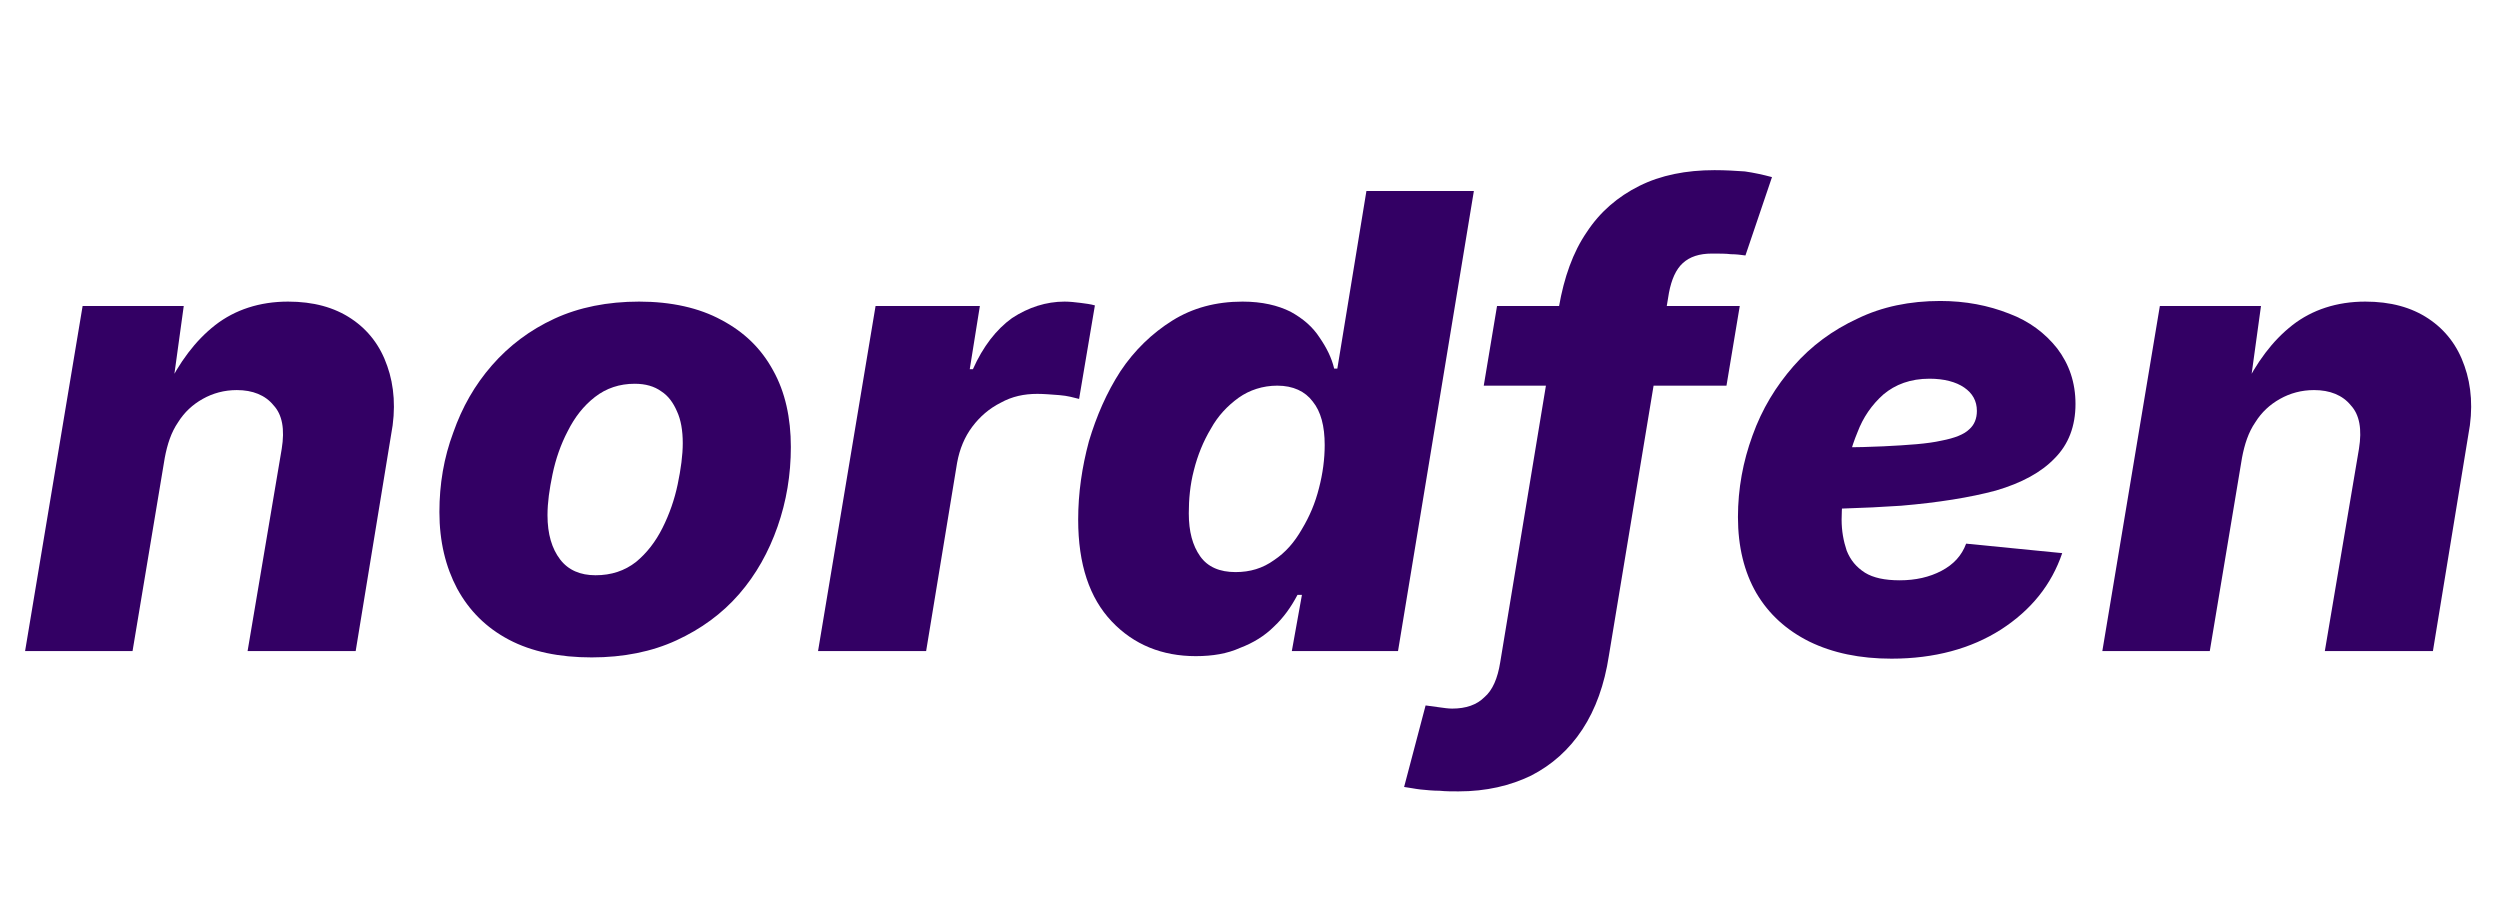 <?xml version="1.0" encoding="UTF-8" standalone="no"?>
<!DOCTYPE svg PUBLIC "-//W3C//DTD SVG 1.1//EN" "http://www.w3.org/Graphics/SVG/1.1/DTD/svg11.dtd">
<svg width="100%" height="100%" viewBox="0 0 339 124" version="1.1" xmlns="http://www.w3.org/2000/svg" xmlns:xlink="http://www.w3.org/1999/xlink" xml:space="preserve" xmlns:serif="http://www.serif.com/" style="fill-rule:evenodd;clip-rule:evenodd;stroke-linejoin:round;stroke-miterlimit:2;">
    <g transform="matrix(1,0,0,1,-2452,-329)">
        <g id="Artboard8" transform="matrix(1.165,0,0,0.477,-412.608,235.046)">
            <g>
                <rect x="2459" y="197" width="291" height="260" style="fill:none;"/>
                <g transform="matrix(1.256,0,0,3.067,1393.05,-899.949)">
                    <g transform="matrix(58.577,0,0,58.577,850.28,418)">
                        <path d="M0.232,-0.306L0.181,-0L0.011,-0L0.102,-0.546L0.262,-0.546L0.243,-0.408L0.234,-0.414C0.255,-0.457 0.28,-0.491 0.312,-0.516C0.343,-0.54 0.382,-0.553 0.427,-0.553C0.467,-0.553 0.5,-0.544 0.527,-0.526C0.554,-0.508 0.573,-0.483 0.584,-0.451C0.595,-0.42 0.598,-0.383 0.59,-0.342L0.534,-0L0.363,-0L0.417,-0.32C0.422,-0.351 0.418,-0.374 0.404,-0.389C0.391,-0.405 0.371,-0.413 0.346,-0.413C0.326,-0.413 0.308,-0.408 0.292,-0.399C0.276,-0.39 0.263,-0.378 0.253,-0.362C0.242,-0.346 0.236,-0.327 0.232,-0.306Z" style="fill:rgb(51,0,100);fill-rule:nonzero;"/>
                    </g>
                    <g transform="matrix(58.577,0,0,58.577,887.504,418)">
                        <path d="M0.272,0.01C0.221,0.01 0.177,0.001 0.141,-0.018C0.105,-0.037 0.078,-0.064 0.059,-0.099C0.041,-0.133 0.031,-0.173 0.031,-0.22C0.031,-0.264 0.038,-0.306 0.053,-0.346C0.067,-0.386 0.087,-0.421 0.114,-0.452C0.141,-0.483 0.174,-0.508 0.213,-0.526C0.252,-0.544 0.297,-0.553 0.347,-0.553C0.398,-0.553 0.442,-0.543 0.477,-0.524C0.513,-0.505 0.54,-0.479 0.559,-0.444C0.578,-0.41 0.587,-0.369 0.587,-0.323C0.587,-0.279 0.58,-0.237 0.566,-0.197C0.552,-0.157 0.532,-0.121 0.505,-0.09C0.478,-0.059 0.445,-0.035 0.406,-0.017C0.367,0.001 0.322,0.01 0.272,0.01ZM0.278,-0.12C0.303,-0.12 0.324,-0.127 0.342,-0.141C0.359,-0.155 0.373,-0.173 0.384,-0.195C0.395,-0.217 0.403,-0.24 0.408,-0.264C0.413,-0.288 0.416,-0.31 0.416,-0.329C0.416,-0.349 0.413,-0.366 0.407,-0.379C0.401,-0.393 0.393,-0.404 0.382,-0.411C0.371,-0.419 0.357,-0.423 0.34,-0.423C0.316,-0.423 0.295,-0.416 0.277,-0.402C0.259,-0.388 0.245,-0.37 0.234,-0.348C0.223,-0.327 0.215,-0.304 0.21,-0.28C0.205,-0.256 0.202,-0.235 0.202,-0.215C0.202,-0.185 0.209,-0.162 0.222,-0.145C0.235,-0.128 0.254,-0.12 0.278,-0.12Z" style="fill:rgb(51,0,100);fill-rule:nonzero;"/>
                    </g>
                    <g transform="matrix(58.577,0,0,58.577,923.764,418)">
                        <path d="M0.011,-0L0.102,-0.546L0.267,-0.546L0.251,-0.446L0.256,-0.446C0.272,-0.482 0.293,-0.509 0.318,-0.527C0.344,-0.544 0.372,-0.553 0.401,-0.553C0.409,-0.553 0.418,-0.552 0.426,-0.551C0.434,-0.55 0.442,-0.549 0.449,-0.547L0.424,-0.399C0.416,-0.401 0.406,-0.404 0.393,-0.405C0.38,-0.406 0.368,-0.407 0.358,-0.407C0.337,-0.407 0.318,-0.403 0.3,-0.393C0.282,-0.384 0.267,-0.371 0.255,-0.355C0.243,-0.339 0.235,-0.32 0.231,-0.298L0.182,-0L0.011,-0Z" style="fill:rgb(51,0,100);fill-rule:nonzero;"/>
                    </g>
                    <g transform="matrix(58.577,0,0,58.577,946.758,418)">
                        <path d="M0.216,0.008C0.163,0.008 0.118,-0.01 0.083,-0.047C0.048,-0.084 0.03,-0.137 0.03,-0.208C0.03,-0.25 0.036,-0.291 0.047,-0.332C0.059,-0.372 0.075,-0.409 0.097,-0.443C0.119,-0.476 0.147,-0.503 0.179,-0.523C0.211,-0.543 0.248,-0.553 0.29,-0.553C0.321,-0.553 0.346,-0.547 0.366,-0.537C0.386,-0.526 0.401,-0.513 0.412,-0.496C0.423,-0.48 0.431,-0.464 0.435,-0.447L0.44,-0.447L0.486,-0.728L0.656,-0.728L0.536,-0L0.368,-0L0.384,-0.089L0.377,-0.089C0.367,-0.07 0.355,-0.053 0.34,-0.039C0.325,-0.024 0.307,-0.013 0.286,-0.005C0.266,0.004 0.243,0.008 0.216,0.008ZM0.279,-0.125C0.302,-0.125 0.322,-0.131 0.34,-0.144C0.358,-0.156 0.372,-0.172 0.384,-0.193C0.396,-0.213 0.405,-0.234 0.411,-0.258C0.417,-0.281 0.42,-0.304 0.42,-0.326C0.42,-0.356 0.414,-0.379 0.401,-0.395C0.389,-0.411 0.37,-0.42 0.345,-0.42C0.322,-0.42 0.301,-0.413 0.284,-0.401C0.266,-0.388 0.251,-0.372 0.24,-0.352C0.228,-0.332 0.219,-0.31 0.213,-0.286C0.207,-0.263 0.205,-0.24 0.205,-0.218C0.205,-0.189 0.211,-0.167 0.223,-0.15C0.235,-0.133 0.254,-0.125 0.279,-0.125Z" style="fill:rgb(51,0,100);fill-rule:nonzero;"/>
                    </g>
                    <g transform="matrix(58.577,0,0,58.577,984.109,418)">
                        <path d="M0.439,-0.546L0.418,-0.42L0.034,-0.42L0.055,-0.546L0.439,-0.546ZM-0.006,0.222C-0.016,0.222 -0.026,0.222 -0.036,0.221C-0.046,0.221 -0.056,0.22 -0.066,0.219C-0.075,0.218 -0.084,0.216 -0.092,0.215L-0.058,0.086C-0.051,0.087 -0.044,0.088 -0.036,0.089C-0.029,0.09 -0.022,0.091 -0.016,0.091C0.006,0.091 0.023,0.085 0.035,0.073C0.048,0.062 0.056,0.043 0.06,0.018L0.153,-0.545C0.161,-0.591 0.175,-0.631 0.197,-0.663C0.218,-0.695 0.246,-0.719 0.28,-0.736C0.314,-0.753 0.354,-0.761 0.399,-0.761C0.417,-0.761 0.432,-0.76 0.447,-0.759C0.461,-0.757 0.475,-0.754 0.49,-0.75L0.448,-0.626C0.441,-0.627 0.433,-0.628 0.425,-0.628C0.417,-0.629 0.407,-0.629 0.395,-0.629C0.375,-0.629 0.36,-0.624 0.349,-0.614C0.338,-0.604 0.331,-0.588 0.327,-0.567L0.232,0.007C0.225,0.053 0.211,0.092 0.19,0.124C0.169,0.156 0.142,0.18 0.109,0.197C0.076,0.213 0.038,0.222 -0.006,0.222Z" style="fill:rgb(51,0,100);fill-rule:nonzero;"/>
                    </g>
                    <g transform="matrix(58.577,0,0,58.577,1007.9,418)">
                        <path d="M0.273,0.012C0.223,0.012 0.18,0.003 0.143,-0.015C0.107,-0.033 0.079,-0.058 0.059,-0.092C0.04,-0.125 0.03,-0.165 0.03,-0.212C0.03,-0.257 0.038,-0.3 0.053,-0.341C0.068,-0.383 0.09,-0.419 0.118,-0.451C0.146,-0.483 0.18,-0.508 0.219,-0.526C0.258,-0.545 0.302,-0.554 0.35,-0.554C0.39,-0.554 0.426,-0.547 0.459,-0.534C0.491,-0.522 0.516,-0.503 0.535,-0.479C0.554,-0.454 0.564,-0.425 0.564,-0.391C0.564,-0.356 0.553,-0.327 0.531,-0.305C0.51,-0.283 0.479,-0.266 0.438,-0.254C0.397,-0.243 0.347,-0.235 0.288,-0.23C0.23,-0.226 0.163,-0.224 0.089,-0.224L0.105,-0.322C0.169,-0.322 0.22,-0.322 0.26,-0.324C0.3,-0.326 0.33,-0.328 0.352,-0.333C0.373,-0.337 0.388,-0.343 0.396,-0.351C0.404,-0.358 0.408,-0.368 0.408,-0.38C0.408,-0.396 0.401,-0.408 0.388,-0.417C0.375,-0.426 0.356,-0.431 0.333,-0.431C0.303,-0.431 0.279,-0.422 0.26,-0.406C0.242,-0.39 0.228,-0.37 0.219,-0.346C0.209,-0.322 0.203,-0.298 0.199,-0.273C0.196,-0.248 0.194,-0.226 0.194,-0.208C0.194,-0.19 0.197,-0.174 0.202,-0.159C0.208,-0.144 0.217,-0.133 0.231,-0.124C0.244,-0.116 0.262,-0.112 0.286,-0.112C0.311,-0.112 0.333,-0.117 0.352,-0.127C0.371,-0.137 0.384,-0.151 0.391,-0.17L0.543,-0.155C0.526,-0.105 0.494,-0.065 0.446,-0.034C0.399,-0.004 0.341,0.012 0.273,0.012Z" style="fill:rgb(51,0,100);fill-rule:nonzero;"/>
                    </g>
                    <g transform="matrix(58.577,0,0,58.577,1042.78,418)">
                        <path d="M0.232,-0.306L0.181,-0L0.011,-0L0.102,-0.546L0.262,-0.546L0.243,-0.408L0.234,-0.414C0.255,-0.457 0.28,-0.491 0.312,-0.516C0.343,-0.54 0.382,-0.553 0.427,-0.553C0.467,-0.553 0.5,-0.544 0.527,-0.526C0.554,-0.508 0.573,-0.483 0.584,-0.451C0.595,-0.42 0.598,-0.383 0.59,-0.342L0.534,-0L0.363,-0L0.417,-0.32C0.422,-0.351 0.418,-0.374 0.404,-0.389C0.391,-0.405 0.371,-0.413 0.346,-0.413C0.326,-0.413 0.308,-0.408 0.292,-0.399C0.276,-0.39 0.263,-0.378 0.253,-0.362C0.242,-0.346 0.236,-0.327 0.232,-0.306Z" style="fill:rgb(51,0,100);fill-rule:nonzero;"/>
                    </g>
                    <g transform="matrix(58.577,0,0,58.577,1080,418)">
                    </g>
                </g>
            </g>
        </g>
        <g transform="matrix(1,0,0,1,347,42)">
            <g>
                <g transform="matrix(1.344,0,0,1.344,1285.57,-77.906)">
                    <g transform="matrix(49.613,0,0,49.613,887.75,418)">
                        <path d="M0.438,0L0.438,-0.255L0.436,-0.302L0.424,-0.36L0.389,-0.409L0.322,-0.428L0.285,-0.422L0.247,-0.401L0.218,-0.355L0.207,-0.274L0.129,-0.311L0.155,-0.431L0.233,-0.522C0.272,-0.547 0.319,-0.556 0.365,-0.556L0.469,-0.535L0.531,-0.48L0.563,-0.411L0.574,-0.346L0.576,-0.303L0.576,0L0.438,0ZM0.069,0L0.069,-0.54L0.19,-0.54L0.19,-0.361L0.207,-0.361L0.207,0L0.069,0Z" style="fill:rgb(65,37,163);fill-rule:nonzero;"/>
                    </g>
                    <g transform="matrix(49.613,0,0,49.613,918.808,418)">
                        <path d="M0.313,0.015C0.263,0.015 0.214,0.005 0.17,-0.021L0.074,-0.122L0.04,-0.27L0.075,-0.419L0.171,-0.519L0.313,-0.555C0.364,-0.555 0.412,-0.544 0.456,-0.519L0.553,-0.418L0.587,-0.27L0.552,-0.122L0.456,-0.021L0.313,0.015ZM0.313,-0.112C0.352,-0.112 0.387,-0.124 0.411,-0.156L0.443,-0.27L0.41,-0.385C0.386,-0.417 0.351,-0.428 0.313,-0.428L0.24,-0.408L0.198,-0.353L0.184,-0.27L0.217,-0.155C0.241,-0.123 0.275,-0.112 0.313,-0.112Z" style="fill:rgb(65,37,163);fill-rule:nonzero;"/>
                    </g>
                    <g transform="matrix(49.613,0,0,49.613,949.915,418)">
                        <path d="M0.07,0L0.07,-0.54L0.19,-0.54L0.19,-0.408L0.177,-0.425L0.205,-0.476L0.248,-0.514L0.291,-0.533L0.338,-0.541L0.387,-0.54L0.387,-0.413L0.335,-0.418L0.281,-0.404L0.241,-0.375L0.215,-0.332L0.207,-0.276L0.207,0L0.07,0Z" style="fill:rgb(65,37,163);fill-rule:nonzero;"/>
                    </g>
                    <g transform="matrix(49.613,0,0,49.613,969.859,418)">
                        <path d="M0.289,0.015C0.242,0.015 0.198,0.004 0.159,-0.022L0.071,-0.124L0.04,-0.27L0.072,-0.417L0.161,-0.518C0.202,-0.544 0.248,-0.555 0.296,-0.555C0.342,-0.555 0.387,-0.545 0.426,-0.518L0.505,-0.416L0.532,-0.27L0.505,-0.124L0.424,-0.022C0.384,0.005 0.337,0.015 0.289,0.015ZM0.311,-0.106L0.384,-0.126L0.423,-0.184L0.435,-0.27L0.423,-0.356L0.385,-0.414L0.316,-0.434L0.241,-0.412L0.198,-0.352L0.184,-0.27L0.198,-0.187L0.239,-0.128L0.311,-0.106ZM0.435,0L0.435,-0.37L0.418,-0.37L0.418,-0.72L0.555,-0.72L0.555,0L0.435,0Z" style="fill:rgb(65,37,163);fill-rule:nonzero;"/>
                    </g>
                    <g transform="matrix(49.613,0,0,49.613,1000.87,418)">
                        <path d="M0.115,0L0.115,-0.538L0.116,-0.585L0.124,-0.637L0.151,-0.685L0.205,-0.723L0.262,-0.734L0.309,-0.735L0.376,-0.735L0.376,-0.625L0.314,-0.625L0.267,-0.609L0.251,-0.57L0.251,0L0.115,0ZM0.03,-0.435L0.03,-0.54L0.376,-0.54L0.376,-0.435L0.03,-0.435Z" style="fill:rgb(65,37,163);fill-rule:nonzero;"/>
                    </g>
                    <g transform="matrix(49.613,0,0,49.613,1019.03,418)">
                        <path d="M0.321,0.015L0.175,-0.021L0.076,-0.119L0.04,-0.263L0.075,-0.417L0.172,-0.519L0.313,-0.555C0.364,-0.555 0.414,-0.544 0.458,-0.515C0.499,-0.487 0.527,-0.449 0.546,-0.403L0.566,-0.232L0.431,-0.232L0.431,-0.282L0.405,-0.401C0.384,-0.429 0.351,-0.437 0.319,-0.437C0.28,-0.437 0.242,-0.427 0.217,-0.395C0.19,-0.36 0.184,-0.311 0.184,-0.27C0.184,-0.23 0.191,-0.186 0.217,-0.153C0.241,-0.123 0.276,-0.112 0.313,-0.112L0.381,-0.129L0.425,-0.18L0.561,-0.141C0.541,-0.093 0.509,-0.054 0.465,-0.026C0.421,0.001 0.373,0.015 0.321,0.015ZM0.142,-0.232L0.142,-0.333L0.5,-0.333L0.5,-0.232L0.142,-0.232Z" style="fill:rgb(65,37,163);fill-rule:nonzero;"/>
                    </g>
                    <g transform="matrix(49.613,0,0,49.613,1048.45,418)">
                        <path d="M0.438,0L0.438,-0.255L0.436,-0.302L0.424,-0.36L0.389,-0.408L0.322,-0.428L0.285,-0.422L0.247,-0.401L0.218,-0.355L0.207,-0.274L0.129,-0.311L0.155,-0.431L0.233,-0.522C0.272,-0.547 0.319,-0.556 0.365,-0.556L0.469,-0.535L0.531,-0.48L0.563,-0.411L0.574,-0.346L0.576,-0.303L0.576,0L0.438,0ZM0.069,0L0.069,-0.54L0.19,-0.54L0.19,-0.361L0.207,-0.361L0.207,0L0.069,0Z" style="fill:rgb(65,37,163);fill-rule:nonzero;"/>
                    </g>
                </g>
            </g>
        </g>
    </g>
</svg>
